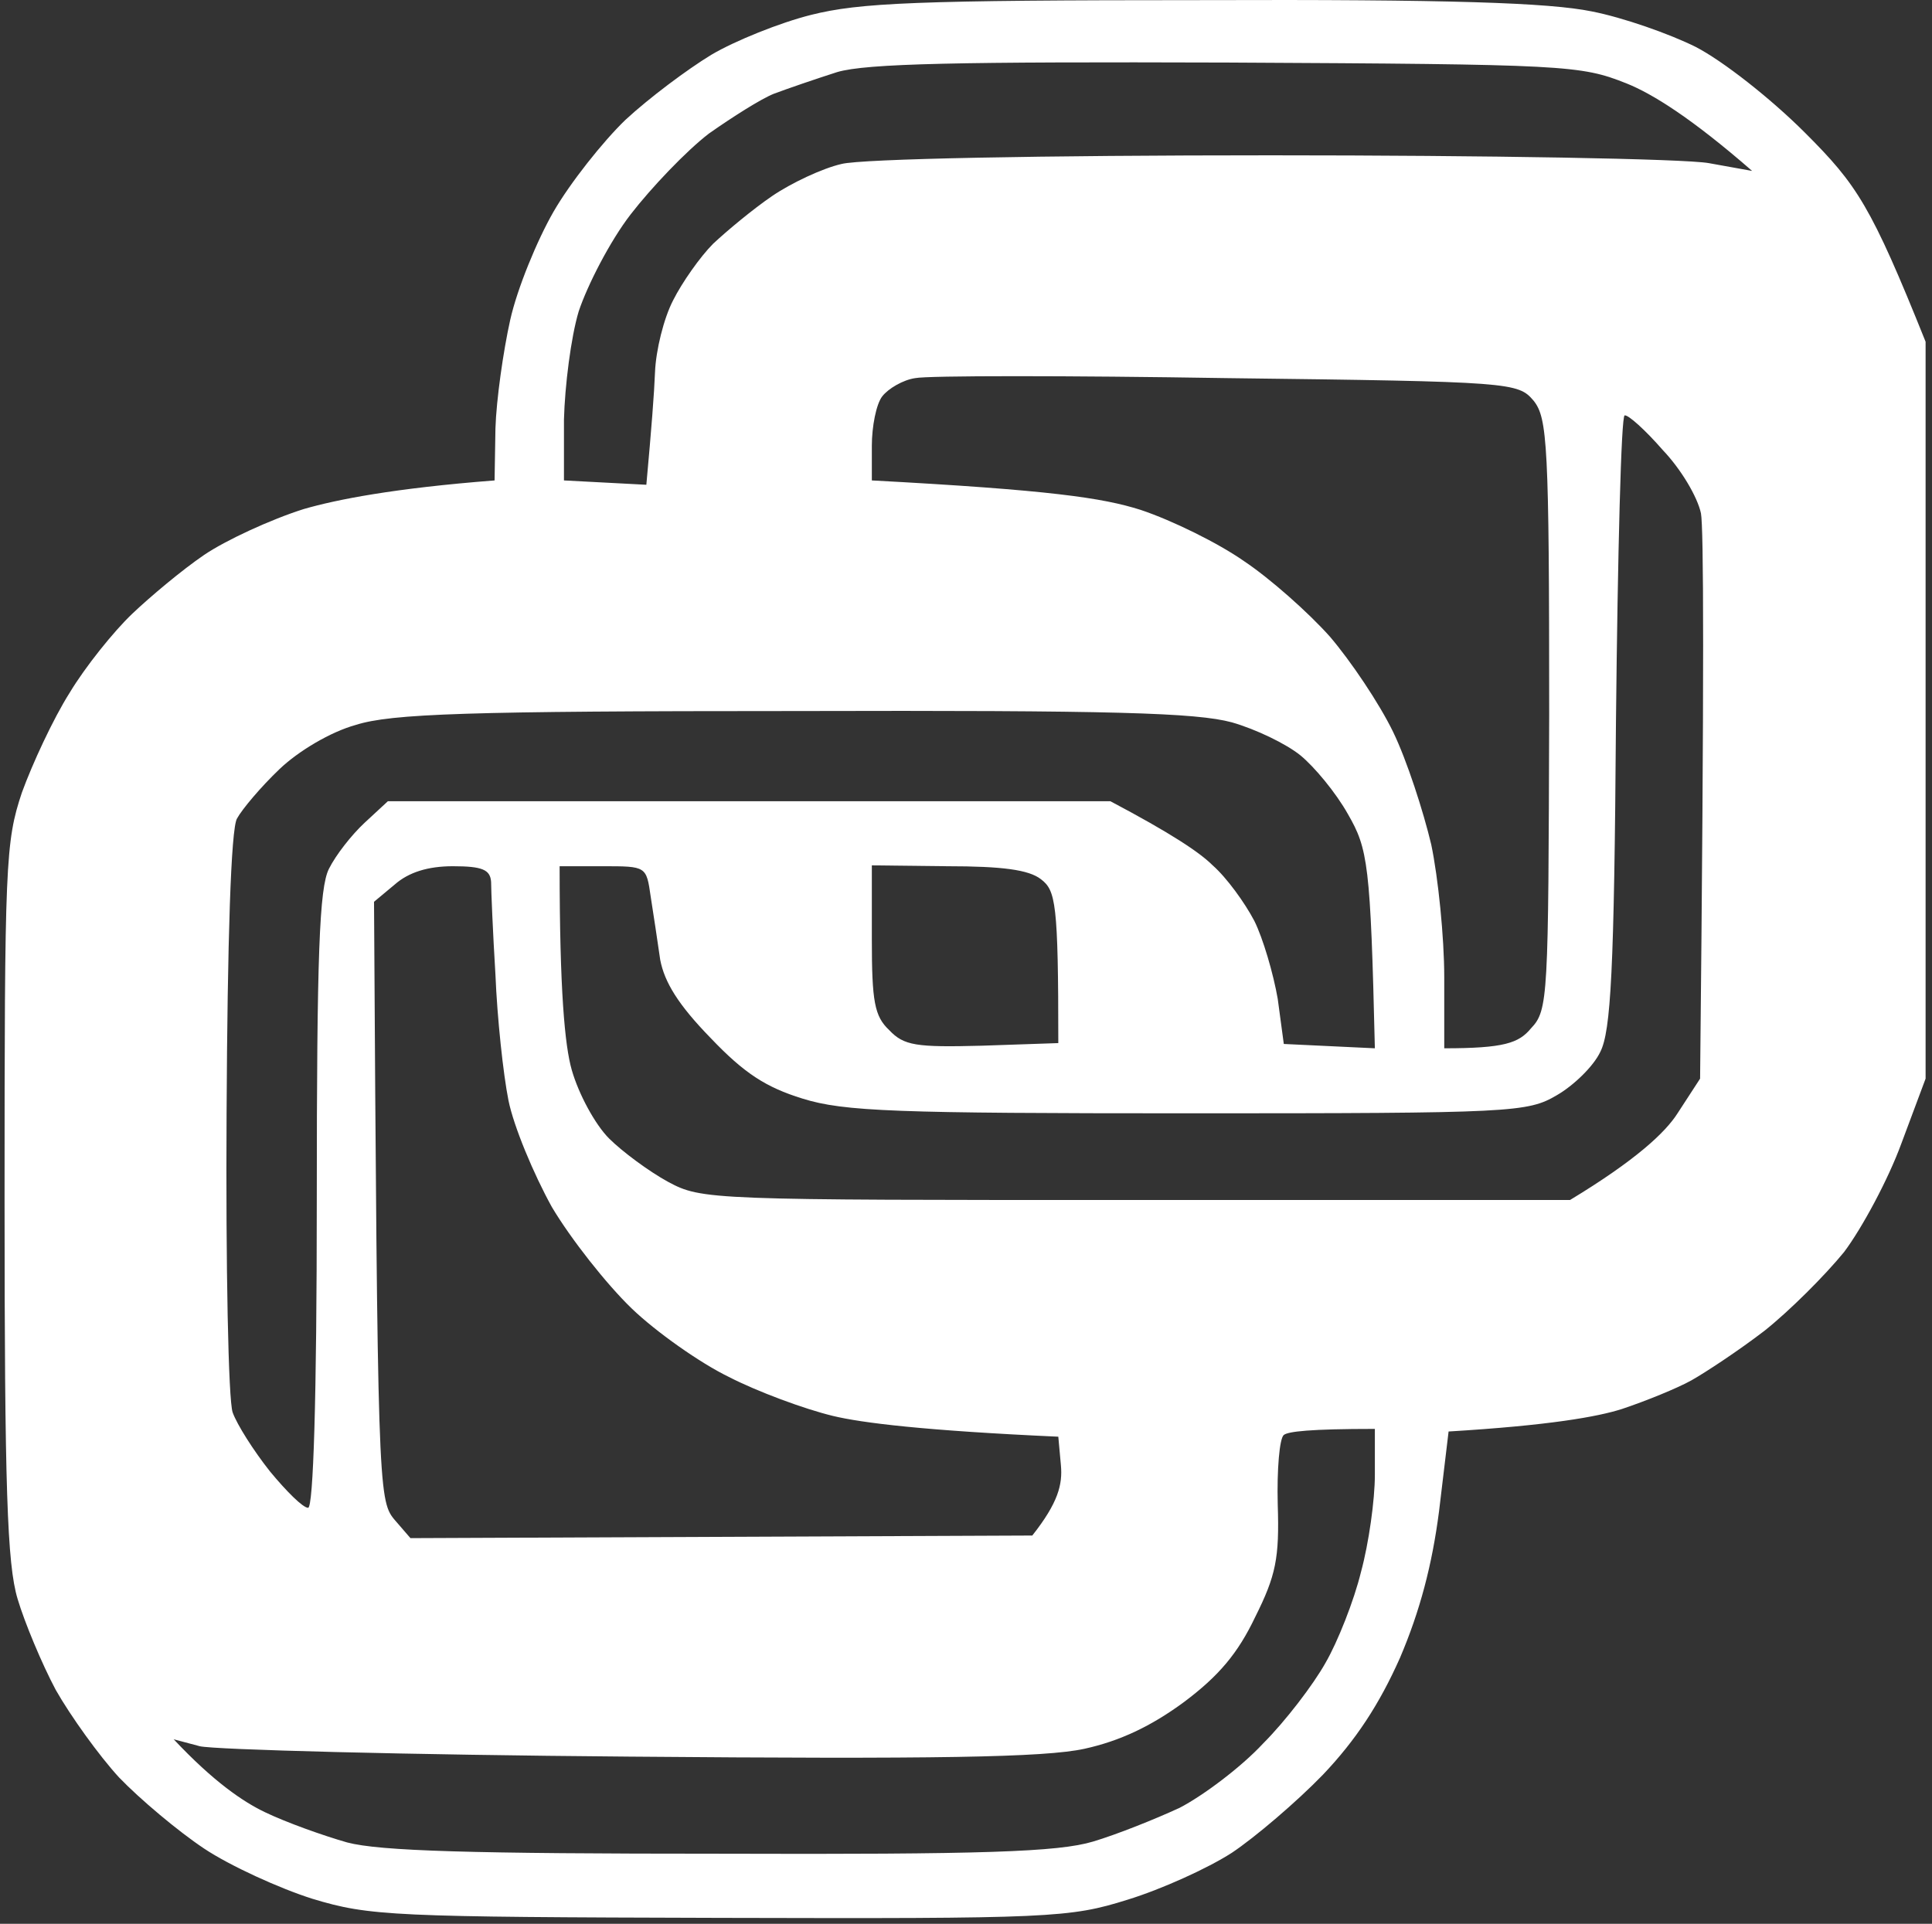 <svg width="244" height="243" viewBox="0 0 244 243" fill="none" xmlns="http://www.w3.org/2000/svg">
<rect x="0" y="0" width="244" height="243" fill="#333333" stroke="none"/>
<path fill-rule="evenodd" clip-rule="evenodd" d="M151.731 0.016C183.167 -0.093 195.653 0.345 201.021 1.44C204.964 2.206 210.879 4.287 214.165 5.93C217.56 7.682 223.584 12.391 227.966 16.771C234.538 23.342 236.29 25.97 243.191 43.163V136.245L240.124 144.458C238.481 148.948 235.195 155.081 232.895 158.147C230.485 161.104 225.994 165.593 222.818 168.112C219.532 170.631 215.369 173.369 213.617 174.354C211.864 175.34 207.812 176.982 204.854 177.968C201.787 178.954 195.653 180.049 182.948 180.815L181.743 190.89C180.867 197.679 179.333 203.483 176.814 209.397C174.185 215.31 171.228 219.8 167.065 224.181C163.779 227.575 158.522 232.065 155.564 234.036C152.498 236.008 146.692 238.636 142.421 239.95C135.082 242.25 132.782 242.359 90.94 242.25C49.646 242.14 46.689 242.031 39.46 239.84C35.298 238.526 29.054 235.679 25.768 233.489C22.482 231.299 17.663 227.247 15.034 224.509C12.515 221.771 8.9 216.734 7.038 213.449C5.286 210.163 3.095 204.907 2.219 201.95C0.904 197.57 0.576 187.933 0.576 151.576C0.576 108.977 0.685 106.349 2.766 100.107C4.081 96.493 6.71 90.799 8.791 87.514C10.762 84.228 14.377 79.739 16.677 77.549C18.977 75.358 23.03 71.963 25.768 70.102C28.506 68.24 34.202 65.612 38.364 64.298C42.527 63.093 49.756 61.67 62.462 60.684L62.571 54.114C62.681 50.5 63.557 44.367 64.433 40.425C65.309 36.483 67.829 30.35 69.91 26.736C71.991 23.123 76.153 17.866 79.001 15.129C81.959 12.391 86.778 8.777 89.845 6.915C92.802 5.163 98.498 2.864 102.441 1.878C108.575 0.345 115.695 0.016 151.731 0.016ZM97.731 11.843C96.088 12.5 92.474 14.8 89.516 16.881C86.668 19.071 82.287 23.67 79.658 27.065C77.029 30.46 74.182 36.045 73.086 39.33C72.1 42.615 71.334 48.748 71.224 53.019V60.684L81.63 61.232C82.287 54.004 82.616 49.733 82.725 46.995C82.835 44.258 83.821 40.206 85.025 37.906C86.121 35.716 88.421 32.431 90.064 30.788C91.816 29.146 95.102 26.408 97.512 24.765C99.922 23.123 103.865 21.261 106.275 20.713C108.794 20.056 131.577 19.618 160.493 19.618C187.877 19.618 212.741 20.056 215.807 20.604L221.284 21.59C213.617 14.909 208.688 11.843 205.402 10.529C199.597 8.229 197.844 8.12 155.017 7.901C121.062 7.791 109.451 8.01 105.727 9.106C102.989 9.982 99.484 11.186 97.731 11.843ZM111.423 50.062C110.656 51.047 110.108 53.895 110.108 56.304V60.684C132.563 61.889 139.244 62.874 144.064 64.407C148.007 65.722 153.812 68.569 157.098 70.868C160.384 73.059 165.203 77.329 167.942 80.396C170.57 83.462 174.185 88.828 175.938 92.442C177.69 96.055 179.771 102.516 180.757 106.678C181.633 110.839 182.4 118.395 182.4 123.433V132.412C189.958 132.412 191.82 131.755 193.353 129.894C195.544 127.594 195.544 126.061 195.653 90.251C195.653 56.085 195.434 52.8 193.682 50.609C191.71 48.31 191.053 48.2 155.017 47.762C134.863 47.434 117.119 47.434 115.585 47.762C114.052 47.981 112.19 49.076 111.423 50.062ZM202.116 132.85C201.24 134.712 198.72 137.121 196.639 138.326C192.915 140.516 191.163 140.625 150.088 140.625C113.175 140.625 106.603 140.406 101.346 138.764C96.745 137.34 94.007 135.588 89.735 131.098C85.683 126.937 83.93 124.09 83.382 121.242C83.054 118.943 82.506 115.329 82.178 113.248C81.63 109.415 81.63 109.415 76.153 109.415H70.677C70.677 125.185 71.334 132.084 72.21 135.15C73.086 138.216 75.168 142.049 76.92 143.801C78.563 145.444 81.959 147.963 84.368 149.277C88.64 151.576 89.626 151.576 143.516 151.576H198.282C206.607 146.539 210.331 143.035 211.864 140.625L214.712 136.245C215.26 83.571 215.15 66.707 214.822 64.846C214.384 62.765 212.302 59.261 210.002 56.851C207.812 54.333 205.621 52.361 205.183 52.471C204.745 52.471 204.307 69.883 204.087 91.127C203.868 122.776 203.43 130.222 202.116 132.85ZM35.298 97.15C32.997 99.341 30.588 102.188 29.93 103.393C29.164 104.707 28.726 118.833 28.616 140.625C28.506 159.899 28.835 176.873 29.383 178.406C29.93 179.939 32.012 183.224 34.093 185.853C36.174 188.371 38.255 190.452 38.912 190.452C39.569 190.452 40.008 176.763 40.008 151.576C40.008 120.366 40.336 112.153 41.541 109.744C42.417 107.992 44.389 105.473 46.032 103.94L48.989 101.202H140.23C147.897 105.254 151.512 107.663 153.155 109.306C154.907 110.839 157.207 114.015 158.412 116.315C159.508 118.505 160.822 122.995 161.37 126.17L162.136 131.865L173.637 132.412C173.09 109.087 172.761 107.225 170.242 102.845C168.708 100.107 165.97 96.822 164.218 95.398C162.465 93.975 158.631 92.113 155.564 91.237C151.074 90.032 140.778 89.704 100.25 89.813C59.066 89.813 49.427 90.142 44.936 91.566C41.76 92.442 37.707 94.851 35.298 97.15ZM47.237 113.905C47.675 187.057 47.784 189.466 49.756 191.876L51.837 194.285L130.372 193.956C133.658 189.795 134.206 187.495 133.987 185.086L133.658 181.472C116.68 180.706 108.794 179.72 105.179 178.844C101.565 177.968 95.65 175.778 92.035 173.916C88.421 172.164 82.835 168.222 79.768 165.265C76.591 162.199 72.101 156.504 69.691 152.452C67.391 148.291 64.871 142.268 64.214 138.983C63.557 135.698 62.79 128.58 62.571 123.104C62.243 117.738 62.023 112.372 62.023 111.387C61.914 109.854 60.928 109.415 57.204 109.415C54.028 109.415 51.618 110.182 49.865 111.715L47.237 113.905ZM110.108 118.614C110.108 126.499 110.437 128.36 112.299 130.113C114.161 132.084 115.695 132.303 124.019 132.084L133.658 131.755C133.658 114.015 133.329 112.482 131.467 111.058C129.934 109.854 126.538 109.415 119.638 109.415L110.108 109.306V118.614ZM161.37 190.014C161.589 196.803 161.151 198.994 158.522 204.25C156.331 208.849 153.921 211.697 149.54 214.982C145.378 218.048 141.435 219.91 136.944 220.895C131.905 221.99 118.104 222.209 79.439 221.881C51.399 221.662 26.973 221.005 25.221 220.567L21.935 219.691C26.973 225.057 30.697 227.575 33.435 228.889C36.174 230.204 40.774 231.846 43.841 232.722C48.003 233.817 59.504 234.146 90.94 234.146C124.129 234.255 133.658 233.927 138.039 232.613C140.997 231.737 145.926 229.766 148.993 228.342C151.95 226.809 156.769 223.195 159.508 220.238C162.356 217.391 165.861 212.792 167.394 210.054C168.927 207.426 171.009 202.169 171.885 198.556C172.871 194.942 173.637 189.466 173.637 186.291V180.487C165.422 180.487 162.684 180.815 162.136 181.253C161.589 181.691 161.26 185.634 161.37 190.014Z" fill="white"/>
</svg>
